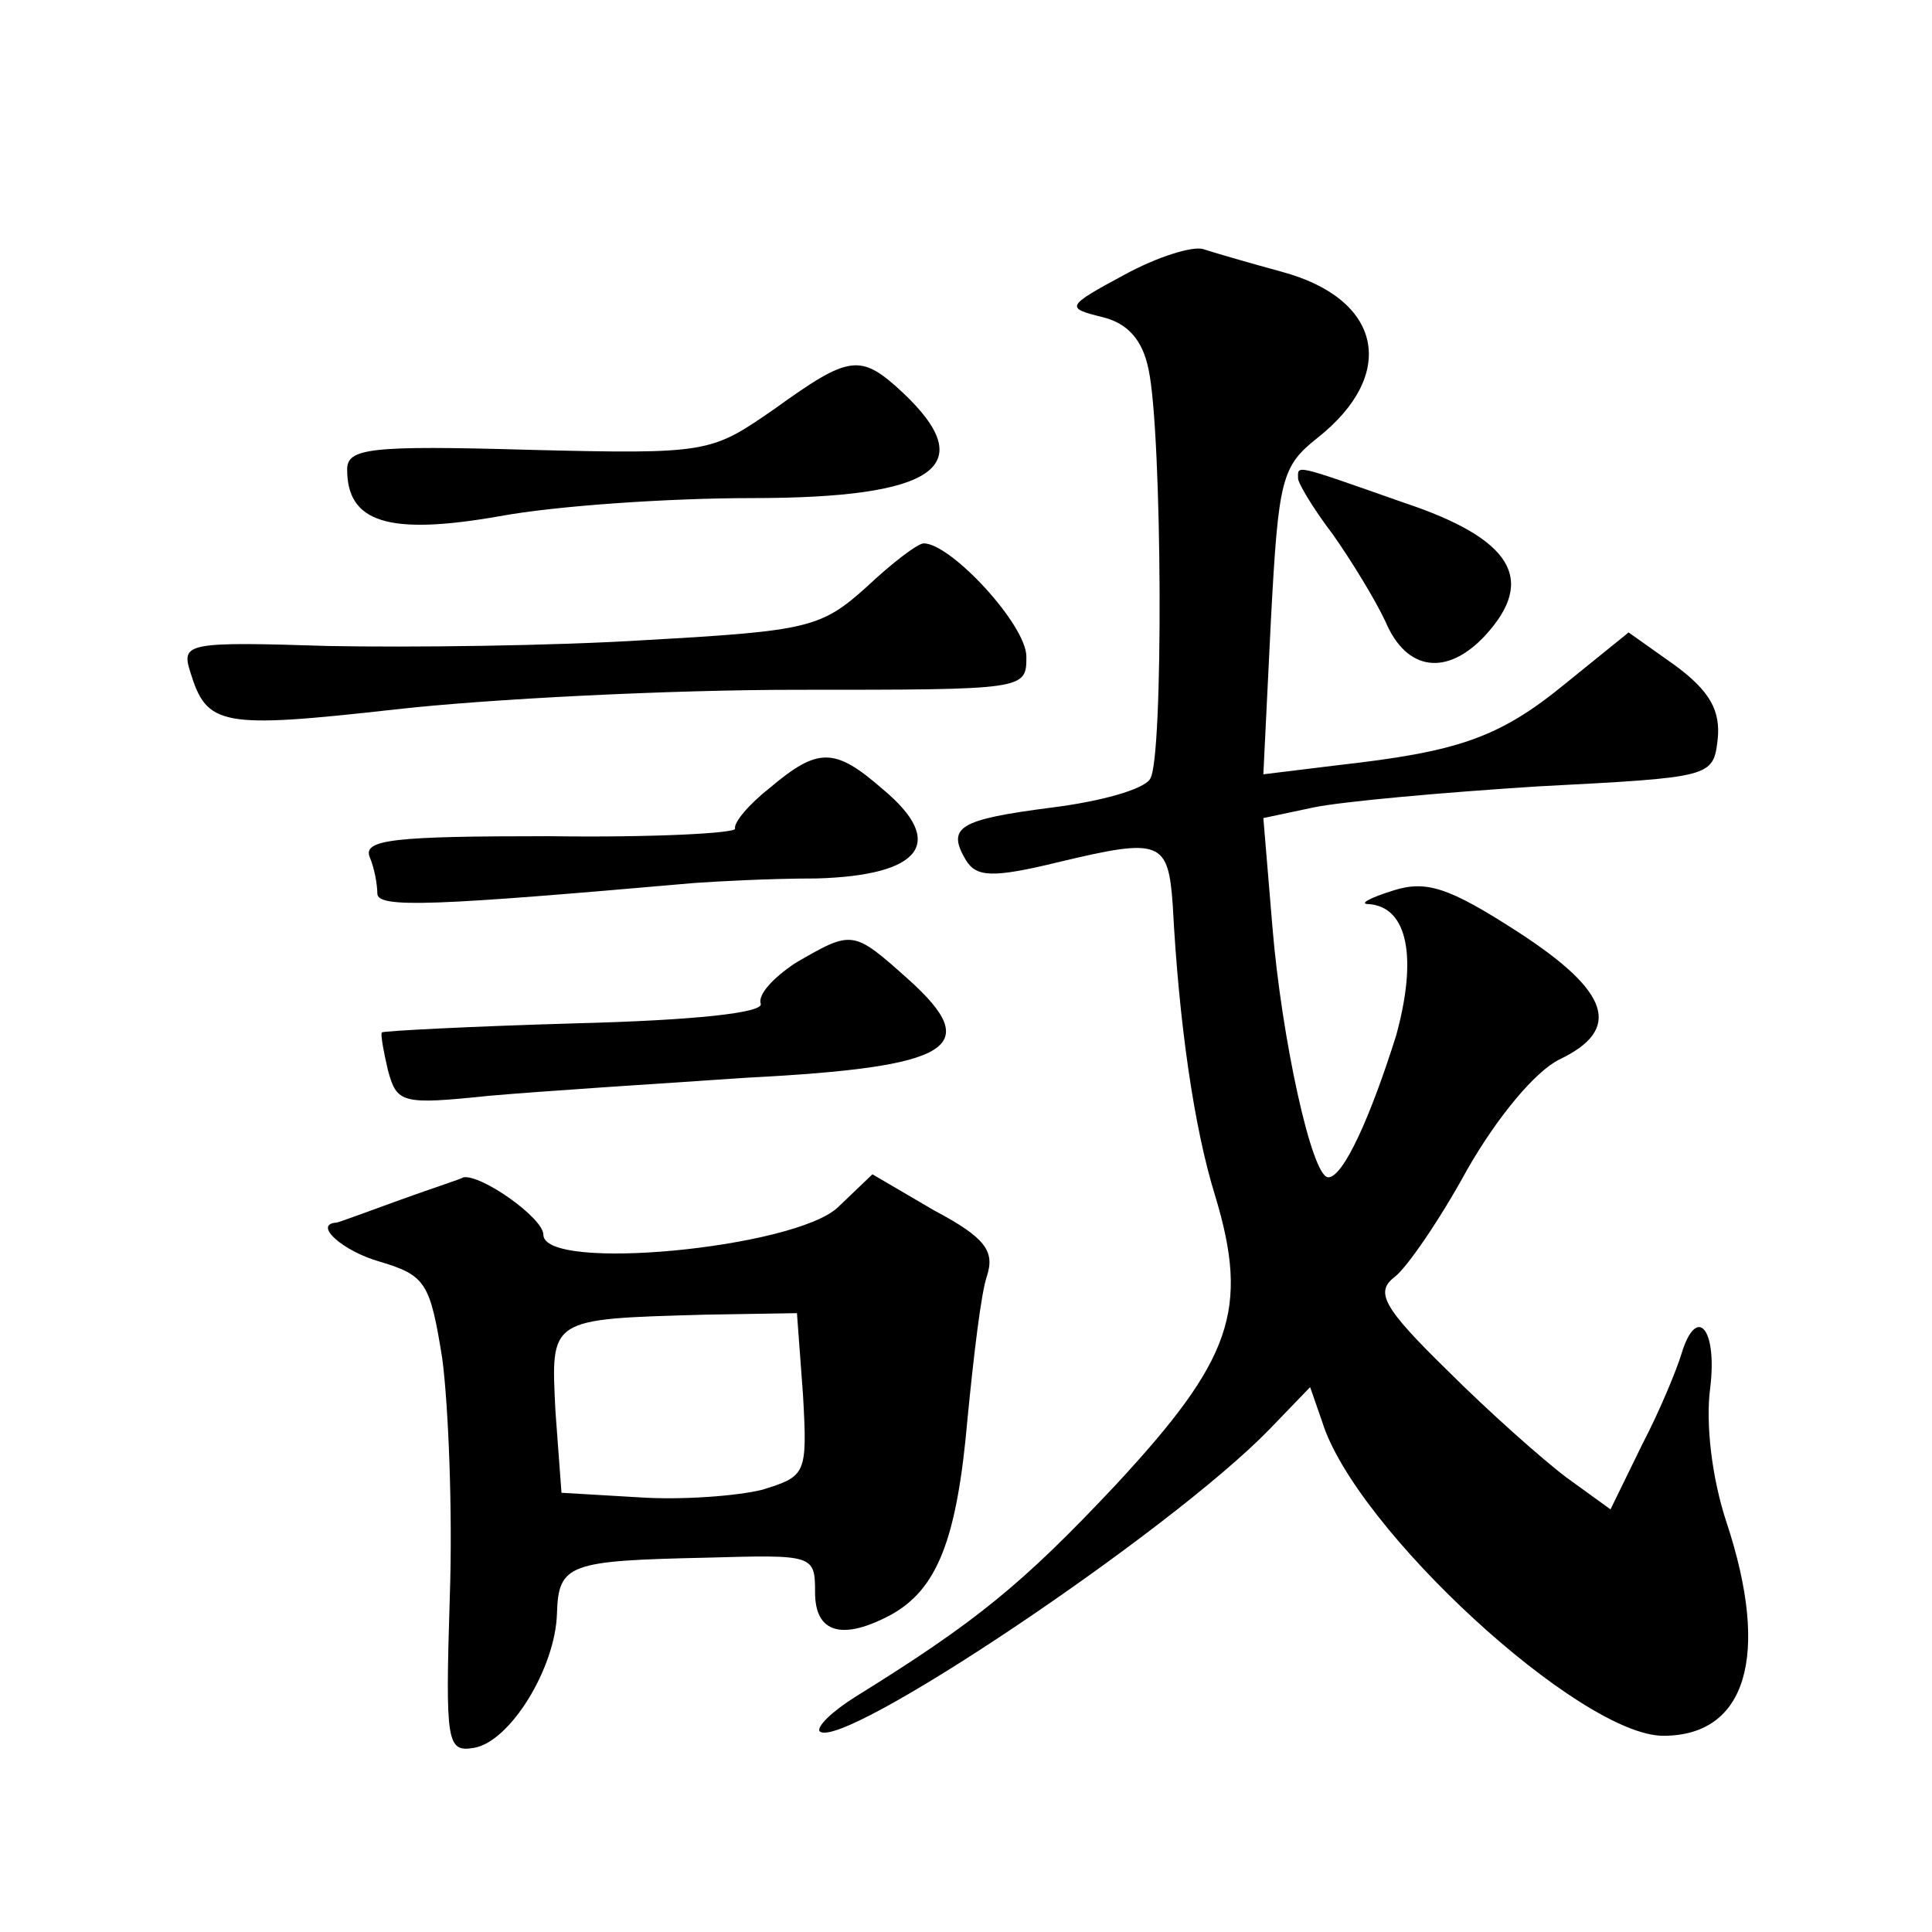 <?xml version="1.0" standalone="no"?>
<!DOCTYPE svg PUBLIC "-//W3C//DTD SVG 20010904//EN"
 "http://www.w3.org/TR/2001/REC-SVG-20010904/DTD/svg10.dtd">
<svg version="1.0" xmlns="http://www.w3.org/2000/svg"
 width="128pt" height="128pt" viewBox="0 0 128 128"
 preserveAspectRatio="xMidYMid meet">
<g transform="translate(0,128) scale(0.1,-0.1)"
fill="#0" stroke="none">
<path d="M745 1098 c-39 -21 -39 -22 -15 -28 17 -4 27 -15 31 -35 9 -42 10 -258
1 -271 -4 -7 -33 -15 -65 -19 -62 -8 -70 -13 -57 -35 7 -11 17 -12 62 -1 67 16
72 14 75 -29 4 -77 14 -147 28 -192 23 -76 11 -109 -66 -192 -62 -66 -93 -91 -172
-140 -16 -10 -26 -20 -24 -23 14 -14 232 132 298 200 l27 28 8 -23 c22 -71 171
-208 226 -208 55 0 71 53 42 141 -10 30 -14 66 -11 89 5 40 -9 56 -19 23 -3 -10
-14 -37 -26 -60 l-21 -43 -29 21 c-16 12 -52 44 -79 71 -43 42 -48 52 -35 62 8
6 30 38 48 71 20 35 45 65 61 73 42 20 34 45 -28 85 -45 29 -60 34 -82 27 -16 -5
-23 -9 -16 -9 26 -2 32 -36 18 -87 -17 -54 -35 -94 -45 -94 -11 0 -31 93 -37 166
l-6 72 33 7 c19 4 86 10 149 14 115 6 116 6 119 31 2 19 -5 32 -28 49 l-31 22 -42
-34 c-44 -36 -71 -45 -151 -54 l-49 -6 5 102 c5 94 7 102 31 121 53 42 43 92 -24
110 -22 6 -46 13 -52 15 -7 2 -30 -5 -52 -17z M513 1009 c-42 -29 -43 -30 -163
-27 -105 3 -120 1 -120 -13 0 -35 27 -44 101 -31 38 7 113 12 167 12 122 0 152
21 100 70 -28 26 -35 25 -85 -11z M860 963 c0 -3 10 -20 23 -37 12 -17 28 -43 35
-58 14 -33 41 -36 66 -9 34 37 18 64 -54 88 -74 26 -70 25 -70 16z M574 891 c-30
-27 -39 -29 -145 -35 -63 -4 -158 -5 -211 -4 -94 3 -98 2 -92 -17 11 -36 20 -38
136 -25 62 7 182 13 266 13 152 0 152 0 152 22 0 21 -50 75 -68 75 -4 0 -21 -13
-38 -29z M510 758 c-14 -11 -24 -23 -23 -27 1 -3 -55 -6 -123 -5 -102 0 -124 -2
-119 -14 3 -7 5 -18 5 -24 0 -10 39 -8 210 7 14 1 50 3 81 3 70 2 86 24 44 59 -32
28 -43 28 -75 1z M527 642 c-15 -10 -25 -21 -23 -27 2 -6 -44 -11 -123 -13 -69
-2 -127 -5 -128 -6 -1 -1 1 -12 4 -25 6 -22 9 -23 67 -17 34 3 111 8 171 12 136
7 157 20 107 65 -37 33 -37 33 -75 11z M265 485 c-22 -8 -41 -15 -42 -15 -16 -1
4 -19 29 -26 30 -9 33 -14 41 -64 4 -30 7 -101 5 -158 -3 -97 -2 -103 16 -100 24
4 54 53 55 89 1 33 8 35 99 37 71 2 72 2 72 -23 0 -27 18 -32 50 -15 31 17 44 50
51 130 4 41 9 84 13 95 5 16 -1 25 -35 43 l-41 24 -23 -22 c-29 -27 -195 -43 -195
-18 0 11 -41 40 -53 38 -1 -1 -20 -7 -42 -15z m267 -129 c3 -53 2 -54 -27 -63 -16
-4 -53 -7 -82 -5 l-51 3 -4 54 c-3 62 -5 61 99 64 l61 1 4 -54z"/>
</g>
</svg>
